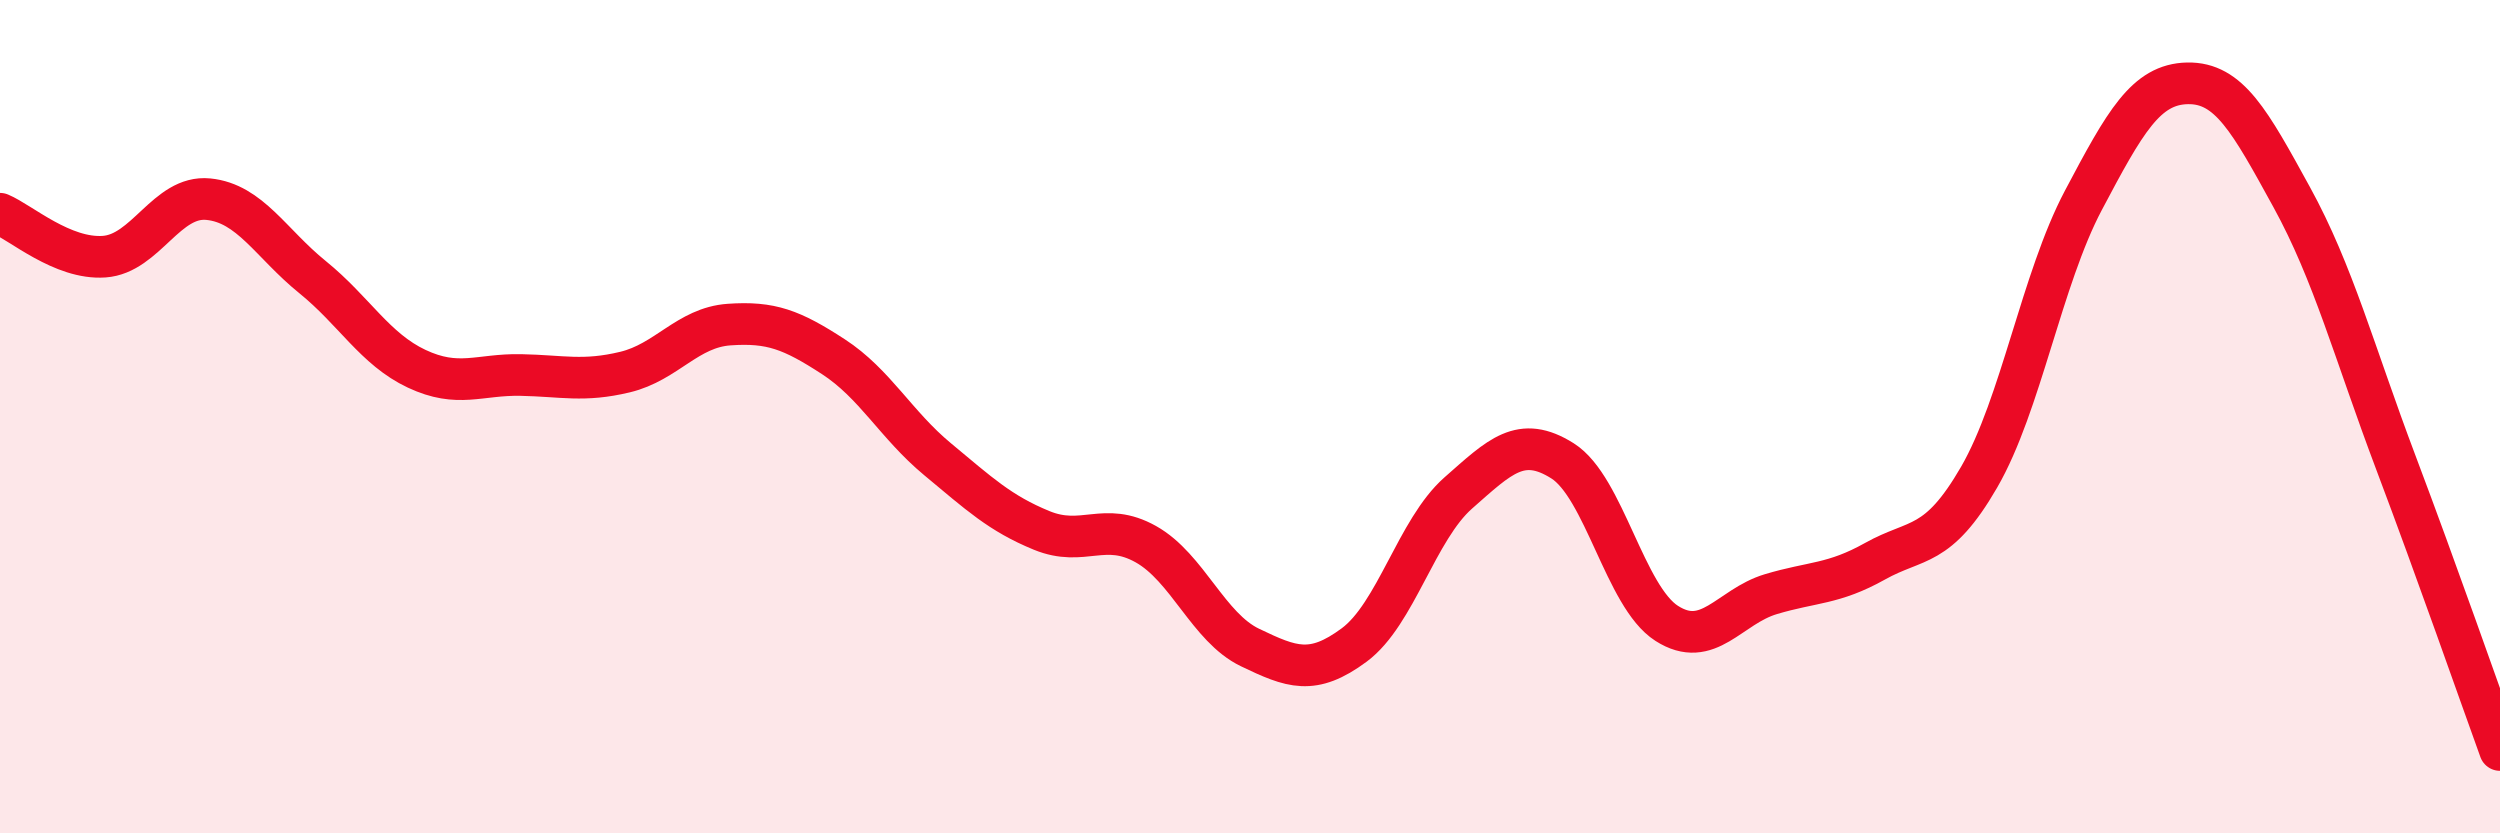 
    <svg width="60" height="20" viewBox="0 0 60 20" xmlns="http://www.w3.org/2000/svg">
      <path
        d="M 0,5.13 C 0.5,5.34 1.5,6.23 2.5,6.16 C 3.5,6.09 4,4.68 5,4.78 C 6,4.88 6.5,5.84 7.5,6.65 C 8.5,7.46 9,8.38 10,8.85 C 11,9.32 11.5,8.98 12.5,9 C 13.5,9.02 14,9.17 15,8.93 C 16,8.69 16.5,7.86 17.5,7.79 C 18.5,7.72 19,7.91 20,8.56 C 21,9.21 21.5,10.19 22.5,11.02 C 23.5,11.85 24,12.32 25,12.73 C 26,13.14 26.5,12.5 27.5,13.06 C 28.5,13.62 29,15.06 30,15.54 C 31,16.02 31.5,16.22 32.5,15.48 C 33.5,14.74 34,12.71 35,11.83 C 36,10.95 36.5,10.43 37.5,11.06 C 38.5,11.69 39,14.32 40,14.96 C 41,15.6 41.5,14.56 42.5,14.26 C 43.5,13.96 44,14.03 45,13.47 C 46,12.91 46.5,13.18 47.5,11.45 C 48.5,9.72 49,6.7 50,4.81 C 51,2.92 51.5,2.02 52.5,2 C 53.5,1.98 54,2.91 55,4.73 C 56,6.55 56.5,8.45 57.5,11.1 C 58.5,13.75 59.5,16.62 60,18L60 20L0 20Z"
        fill="#EB0A25"
        opacity="0.1"
        stroke-linecap="round"
        stroke-linejoin="round"
      />
      <path
        d="M 0,5.13 C 0.5,5.34 1.5,6.23 2.5,6.16 C 3.5,6.09 4,4.68 5,4.78 C 6,4.88 6.5,5.84 7.5,6.65 C 8.5,7.46 9,8.38 10,8.85 C 11,9.32 11.5,8.98 12.5,9 C 13.5,9.02 14,9.17 15,8.93 C 16,8.69 16.5,7.86 17.5,7.79 C 18.5,7.72 19,7.91 20,8.56 C 21,9.21 21.5,10.19 22.5,11.02 C 23.5,11.85 24,12.32 25,12.73 C 26,13.14 26.5,12.5 27.5,13.06 C 28.5,13.62 29,15.06 30,15.54 C 31,16.02 31.5,16.22 32.5,15.48 C 33.5,14.74 34,12.71 35,11.83 C 36,10.95 36.5,10.43 37.5,11.06 C 38.5,11.69 39,14.32 40,14.96 C 41,15.6 41.5,14.56 42.5,14.26 C 43.5,13.96 44,14.03 45,13.47 C 46,12.91 46.5,13.18 47.5,11.45 C 48.5,9.72 49,6.7 50,4.81 C 51,2.92 51.5,2.02 52.5,2 C 53.5,1.98 54,2.91 55,4.73 C 56,6.55 56.5,8.45 57.5,11.1 C 58.5,13.75 59.5,16.62 60,18"
        stroke="#EB0A25"
        stroke-width="1"
        fill="none"
        stroke-linecap="round"
        stroke-linejoin="round"
      />
    </svg>
  